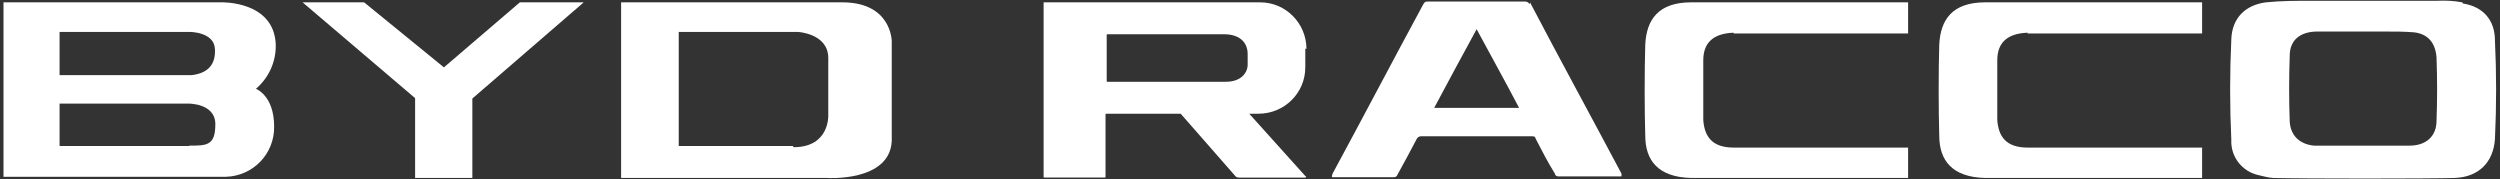 <?xml version="1.0" encoding="UTF-8"?>
<svg id="_レイヤー_1" data-name="レイヤー_1" xmlns="http://www.w3.org/2000/svg" version="1.1" viewBox="0 0 642 46">
  <rect x="0" y="0" width="642" height="46" fill="#333333" stroke="none"/>
  <!-- Generator: Adobe Illustrator 29.4.0, SVG Export Plug-In . SVG Version: 2.1.0 Build 152)  -->
  <defs>
    <style>
      .st0 {
        fill-rule: evenodd;
      }

      .st0, .st1 {
        fill: #fff;
      }
    </style>
  </defs>
  <g id="_グループ_2475" data-name="グループ_2475">
    <g id="racco_logo">
      <g id="_グループ_2028" data-name="グループ_2028">
        <g id="_グループ_2027" data-name="グループ_2027">
          <path id="_パス_923" data-name="パス_923" class="st1" d="M632.3.6c-2.1-.4-4.3-.5-6.4-.4h-32.2c-3.9,0-7.9,0-11.8.4-5.3.7-8.7,4-8.9,9.5-.4,8.6-.4,17.2,0,25.8-.2,4.4,2.8,8.2,7.1,9.1,1.2.3,2.4.6,3.6.7,7.8.2,40,.2,46.6,0,6.2-.2,10-4,10.4-10,.4-8.4.4-16.9,0-25.3,0-5.3-3.1-8.7-8.2-9.5M625.7,31c0,4-2.7,6.4-6.9,6.4h-24.6c-3.8-.4-6-2.7-6.2-6.2-.2-5.5-.2-11.1,0-16.9,0-4,2.7-6.2,7.1-6.2h17.5c2.4,0,4.9,0,7.3.2,3.6.4,5.5,2.7,5.8,6.4.2,5.6.2,10.9,0,16.4"/>
          <path id="_パス_924" data-name="パス_924" class="st1" d="M335.5,12.6c0-6.6-5.3-12-11.9-12,0,0,0,0-.1,0h-55.5v44.8c0,.1,0,.2.2.2,0,0,0,0,0,0h15.5c.1,0,.2,0,.2-.2,0,0,0,0,0,0v-16c0-.1,0-.2.2-.2,0,0,0,0,0,0h19.1l14.2,16.2c.2.1.4.2.7.2h17.1c.2,0,.4-.2,0-.4l-14.4-16h2.4c6.6,0,12-5.3,12-11.9,0,0,0,0,0-.1v-4.7h.2ZM320.4,16.6c0,2-1.6,4.4-5.6,4.4h-30.4c-.1,0-.2,0-.2-.2,0,0,0,0,0,0v-11.8c0-.1,0-.2.2-.2,0,0,0,0,0,0h30c3.6,0,6,1.8,6,5.1v2.7"/>
        </g>
        <path id="_パス_925" data-name="パス_925" class="st1" d="M65.5,23c3.5-2.9,5.5-7.2,5.3-11.8C70.2.2,56.9.6,56.9.6H.9v8.4h0v36.4h57.1c7-.2,12.5-5.9,12.4-12.9,0-8.2-4.9-9.8-4.9-9.8M15.3,8.2h33.5s6.2,0,6.4,4.4c.2,4-1.8,6.2-6,6.7H15.3v-11.1ZM48.6,37.5H15.3v-10.9h32.9s7.1-.2,7.1,5.3-2.2,5.5-6.7,5.5"/>
        <path id="_パス_926" data-name="パス_926" class="st1" d="M216.3.6h-56.8v45.1h52.8s16.2,1.1,16.7-9.5V10.6s0-10-12.7-10M203.6,37.5h-29.3V8.2h30.6s7.8.4,7.8,6.7v14.7s.4,8.2-8.9,8.2"/>
        <path id="_パス_927" data-name="パス_927" class="st1" d="M106.6,45.7h14.7v-20.4L149.9.6h-16.4l-19.5,16.7L93.5.6h-15.8l28.9,24.6v20.4Z"/>
      </g>
      <path id="_パス_928" data-name="パス_928" class="st1" d="M392.8,1.1c-.2-.4-.6-.7-1.1-.7h-24.9c-.7,0-.9,0-1.3.7-7.8,14.4-15.5,29.1-23.3,43.5,0,.2-.4.9,0,.9h15.8c.4,0,.7-.2.9-.7,1.6-2.9,3.3-6,4.9-9.1.2-.4.6-.7,1.1-.7h28.4c.7,0,.9,0,1.1.7,1.6,3.1,3.1,6,4.9,8.9,0,.4.4.7.9.7h16.2v-.7c-7.8-14.7-15.8-29.3-23.5-44M368.3,27.7c3.6-6.7,7.1-13.3,10.9-20.2,3.6,6.7,7.3,13.3,10.9,20.2h-21.8Z"/>
      <path id="_パス_929" data-name="パス_929" class="st0" d="M445.2,8.6h44.8V.6h-55.7c-8.4,0-11.5,4.4-11.8,10.9-.2,6.7-.2,16.7,0,23.3,0,6.4,3.3,10.7,11.8,10.9h55.7v-7.8h-44.8c-5.6,0-7.5-2.9-7.8-7.1v-15.3c0-4.2,2.2-6.9,7.8-7.1v.2Z"/>
      <path id="_パス_930" data-name="パス_930" class="st0" d="M520.7,8.6h44.8V.6h-55.7c-8.4,0-11.5,4.4-11.8,10.9-.2,6.7-.2,16.7,0,23.3,0,6.4,3.3,10.7,11.8,10.9h55.7v-7.8h-44.8c-5.6,0-7.5-2.9-7.8-7.1v-15.3c0-4.2,2.2-6.9,7.8-7.1v.2Z"/>
    </g>
  </g>
</svg>